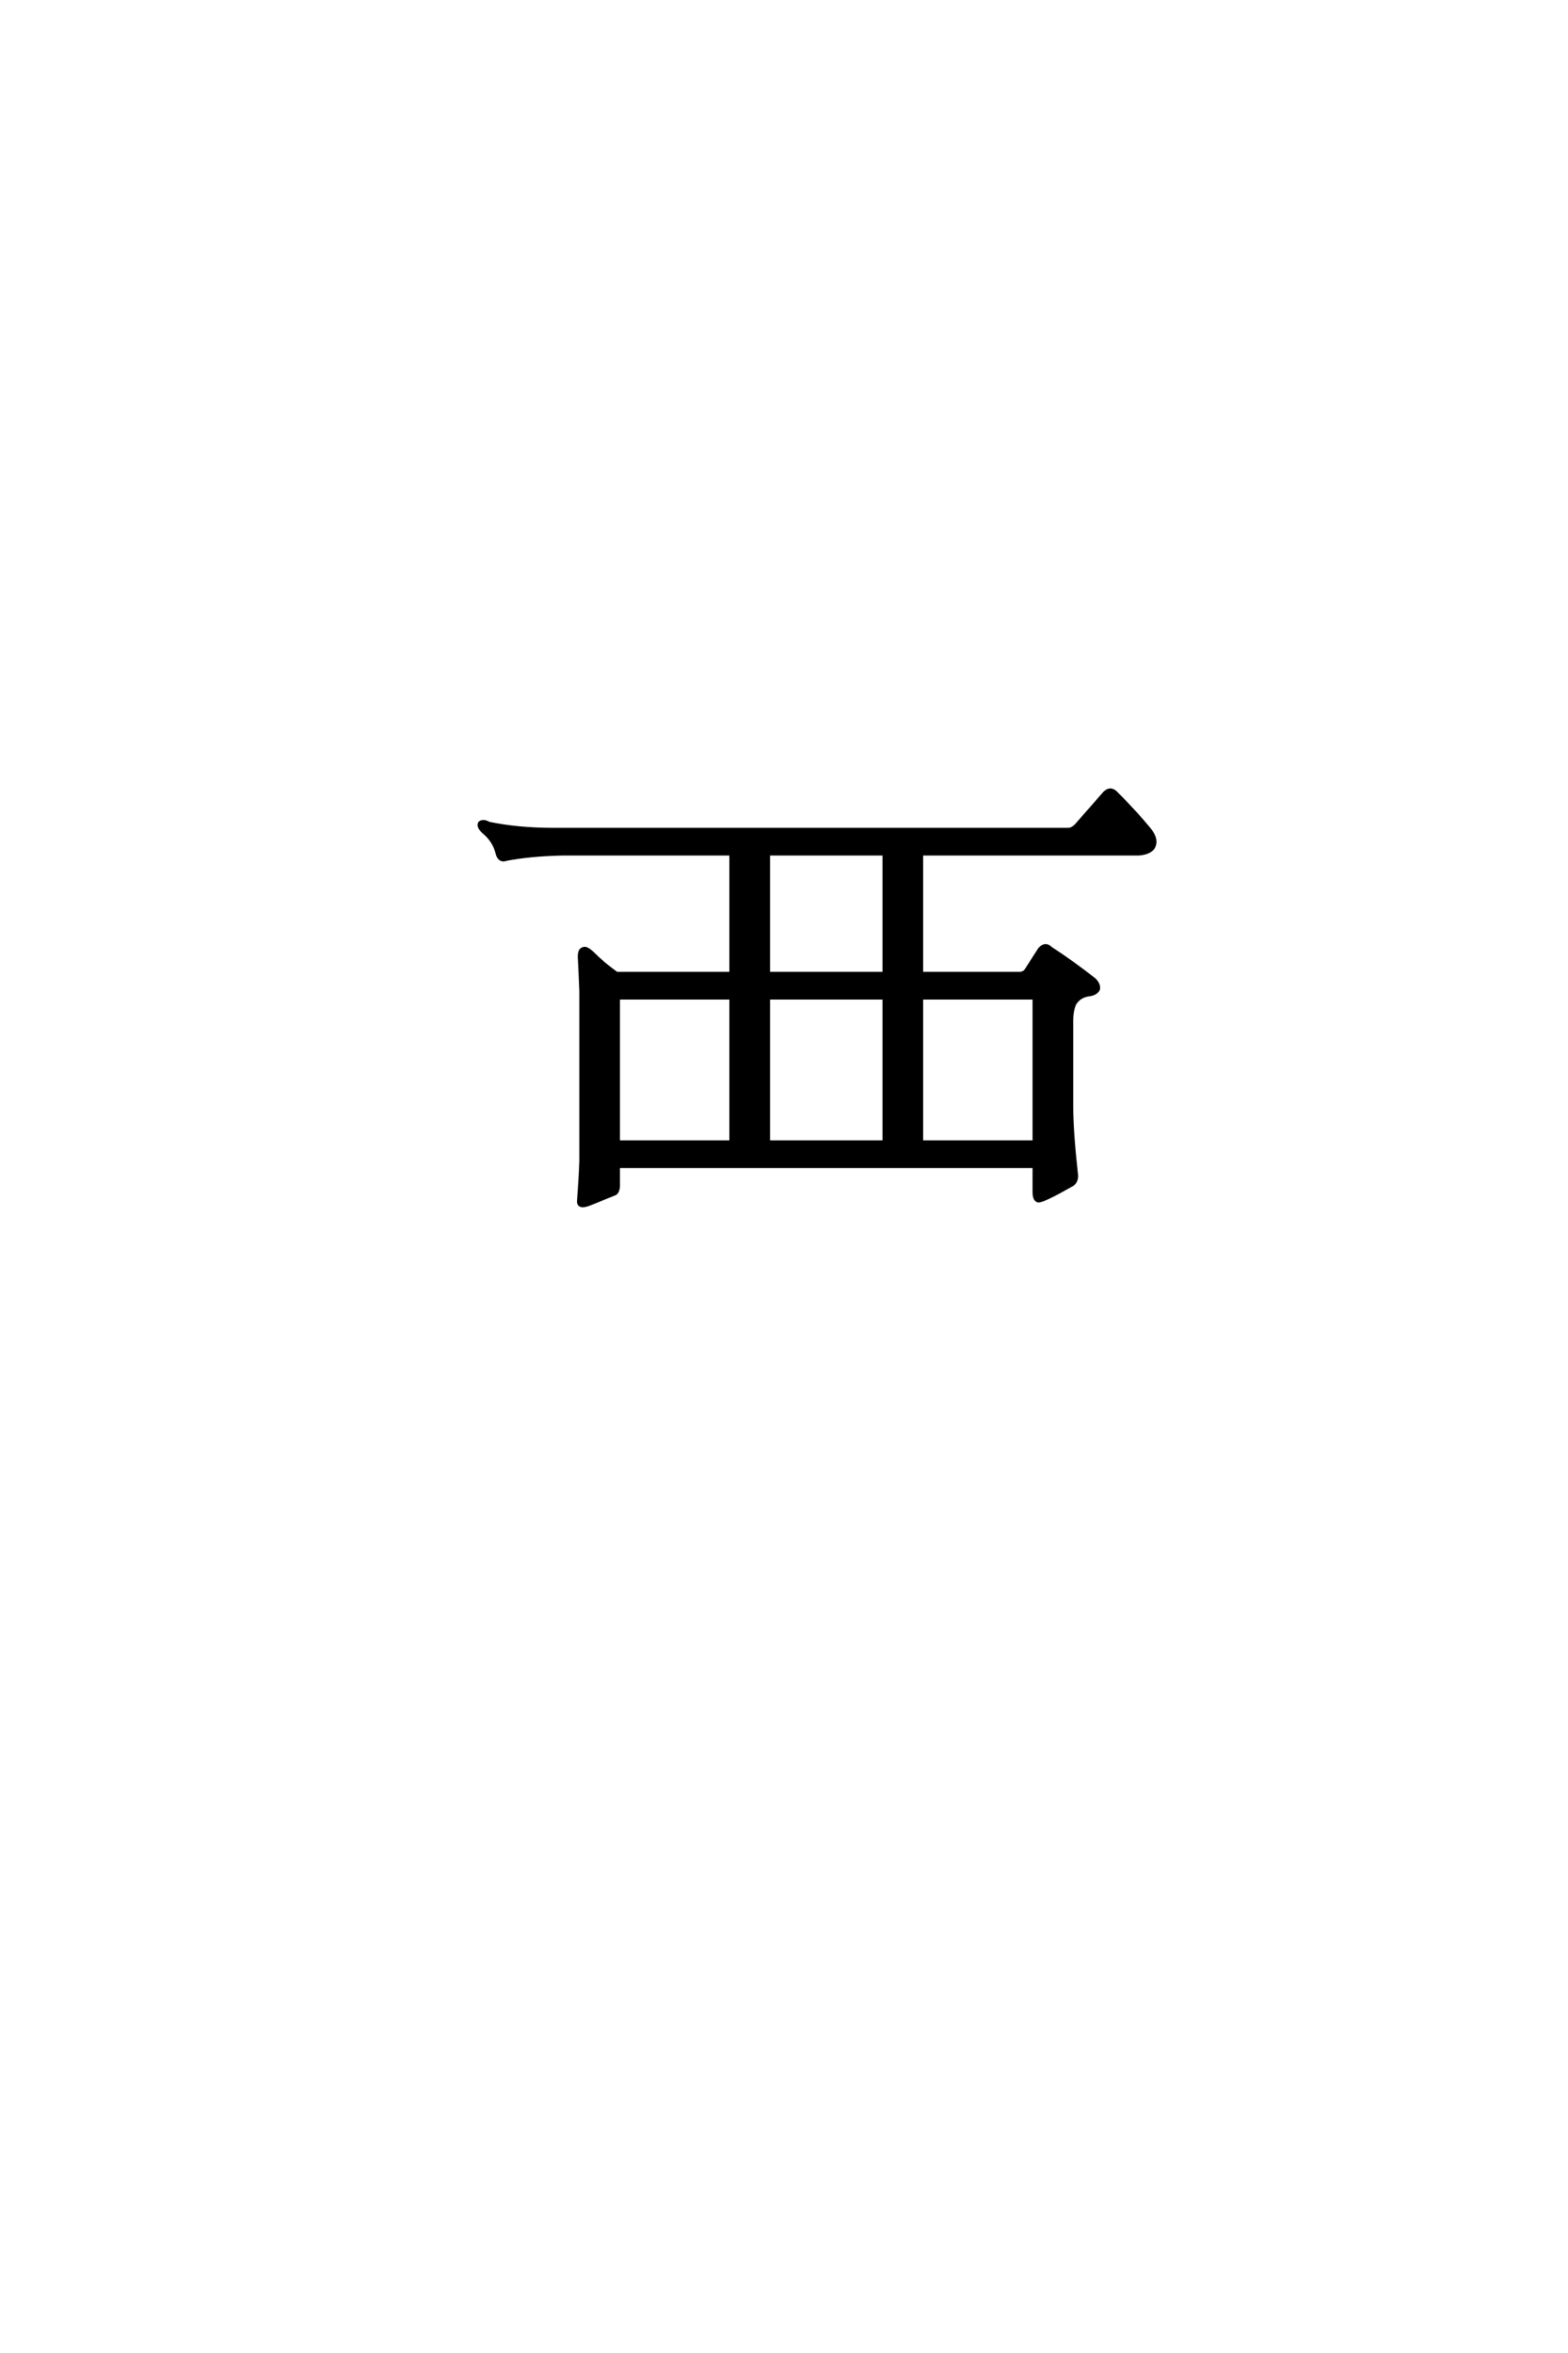 <?xml version='1.0' encoding='UTF-8'?>
<!DOCTYPE svg PUBLIC "-//W3C//DTD SVG 1.0//EN"
"http://www.w3.org/TR/2001/REC-SVG-20010904/DTD/svg10.dtd">

<svg xmlns='http://www.w3.org/2000/svg' version='1.0' width='40.0' height='60.0'>

 <g transform='scale(0.1 -0.1) translate(110.0 -370.0)'>
  <path d='M47.656 72.656
L47.656 67.391
Q47.469 65.828 46.688 65.625
Q44.734 64.844 40.438 63.094
Q37.5 61.922 37.703 63.875
Q38.094 68.953 38.281 73.828
L38.281 117.188
Q38.094 122.266 37.891 125.984
Q37.891 127.734 38.672 127.938
Q39.453 128.516 41.219 126.766
Q43.75 124.219 47.266 121.688
L76.562 121.688
L76.562 152.344
L33.406 152.344
Q25.203 152.156 19.141 150.984
Q17.578 150.391 17 152.156
Q16.219 155.672 13.281 158.016
Q11.922 159.375 12.5 160.156
Q13.281 160.75 14.656 159.969
Q22.078 158.406 31.062 158.406
L162.5 158.406
Q163.672 158.406 164.844 159.766
L171.875 167.781
Q173.25 169.141 174.609 167.781
Q179.688 162.703 183.203 158.406
Q185.359 155.672 183.984 153.719
Q183.016 152.547 180.469 152.344
L125 152.344
L125 121.688
L150 121.688
Q151.172 121.688 151.766 122.469
L155.281 127.938
Q156.641 129.5 158.016 128.125
Q163.672 124.422 169.141 120.125
Q170.312 118.953 170.125 117.781
Q169.531 116.609 167.578 116.406
Q165.234 116.016 164.062 114.062
Q163.281 112.312 163.281 109.766
L163.281 87.891
Q163.281 81.641 164.453 70.906
Q164.844 68.562 163.094 67.781
Q156.25 63.875 154.891 63.875
Q153.906 64.062 153.906 66.016
L153.906 72.656
L47.656 72.656
L47.656 72.656
M47.656 78.719
L76.562 78.719
L76.562 115.625
L47.656 115.625
L47.656 78.719
L47.656 78.719
M85.938 78.719
L115.625 78.719
L115.625 115.625
L85.938 115.625
L85.938 78.719
L85.938 78.719
M125 78.719
L153.906 78.719
L153.906 115.625
L125 115.625
L125 78.719
L125 78.719
M115.625 121.688
L115.625 152.344
L85.938 152.344
L85.938 121.688
L115.625 121.688
' style='fill: #000000; stroke: #000000'/>
 </g>
</svg>
